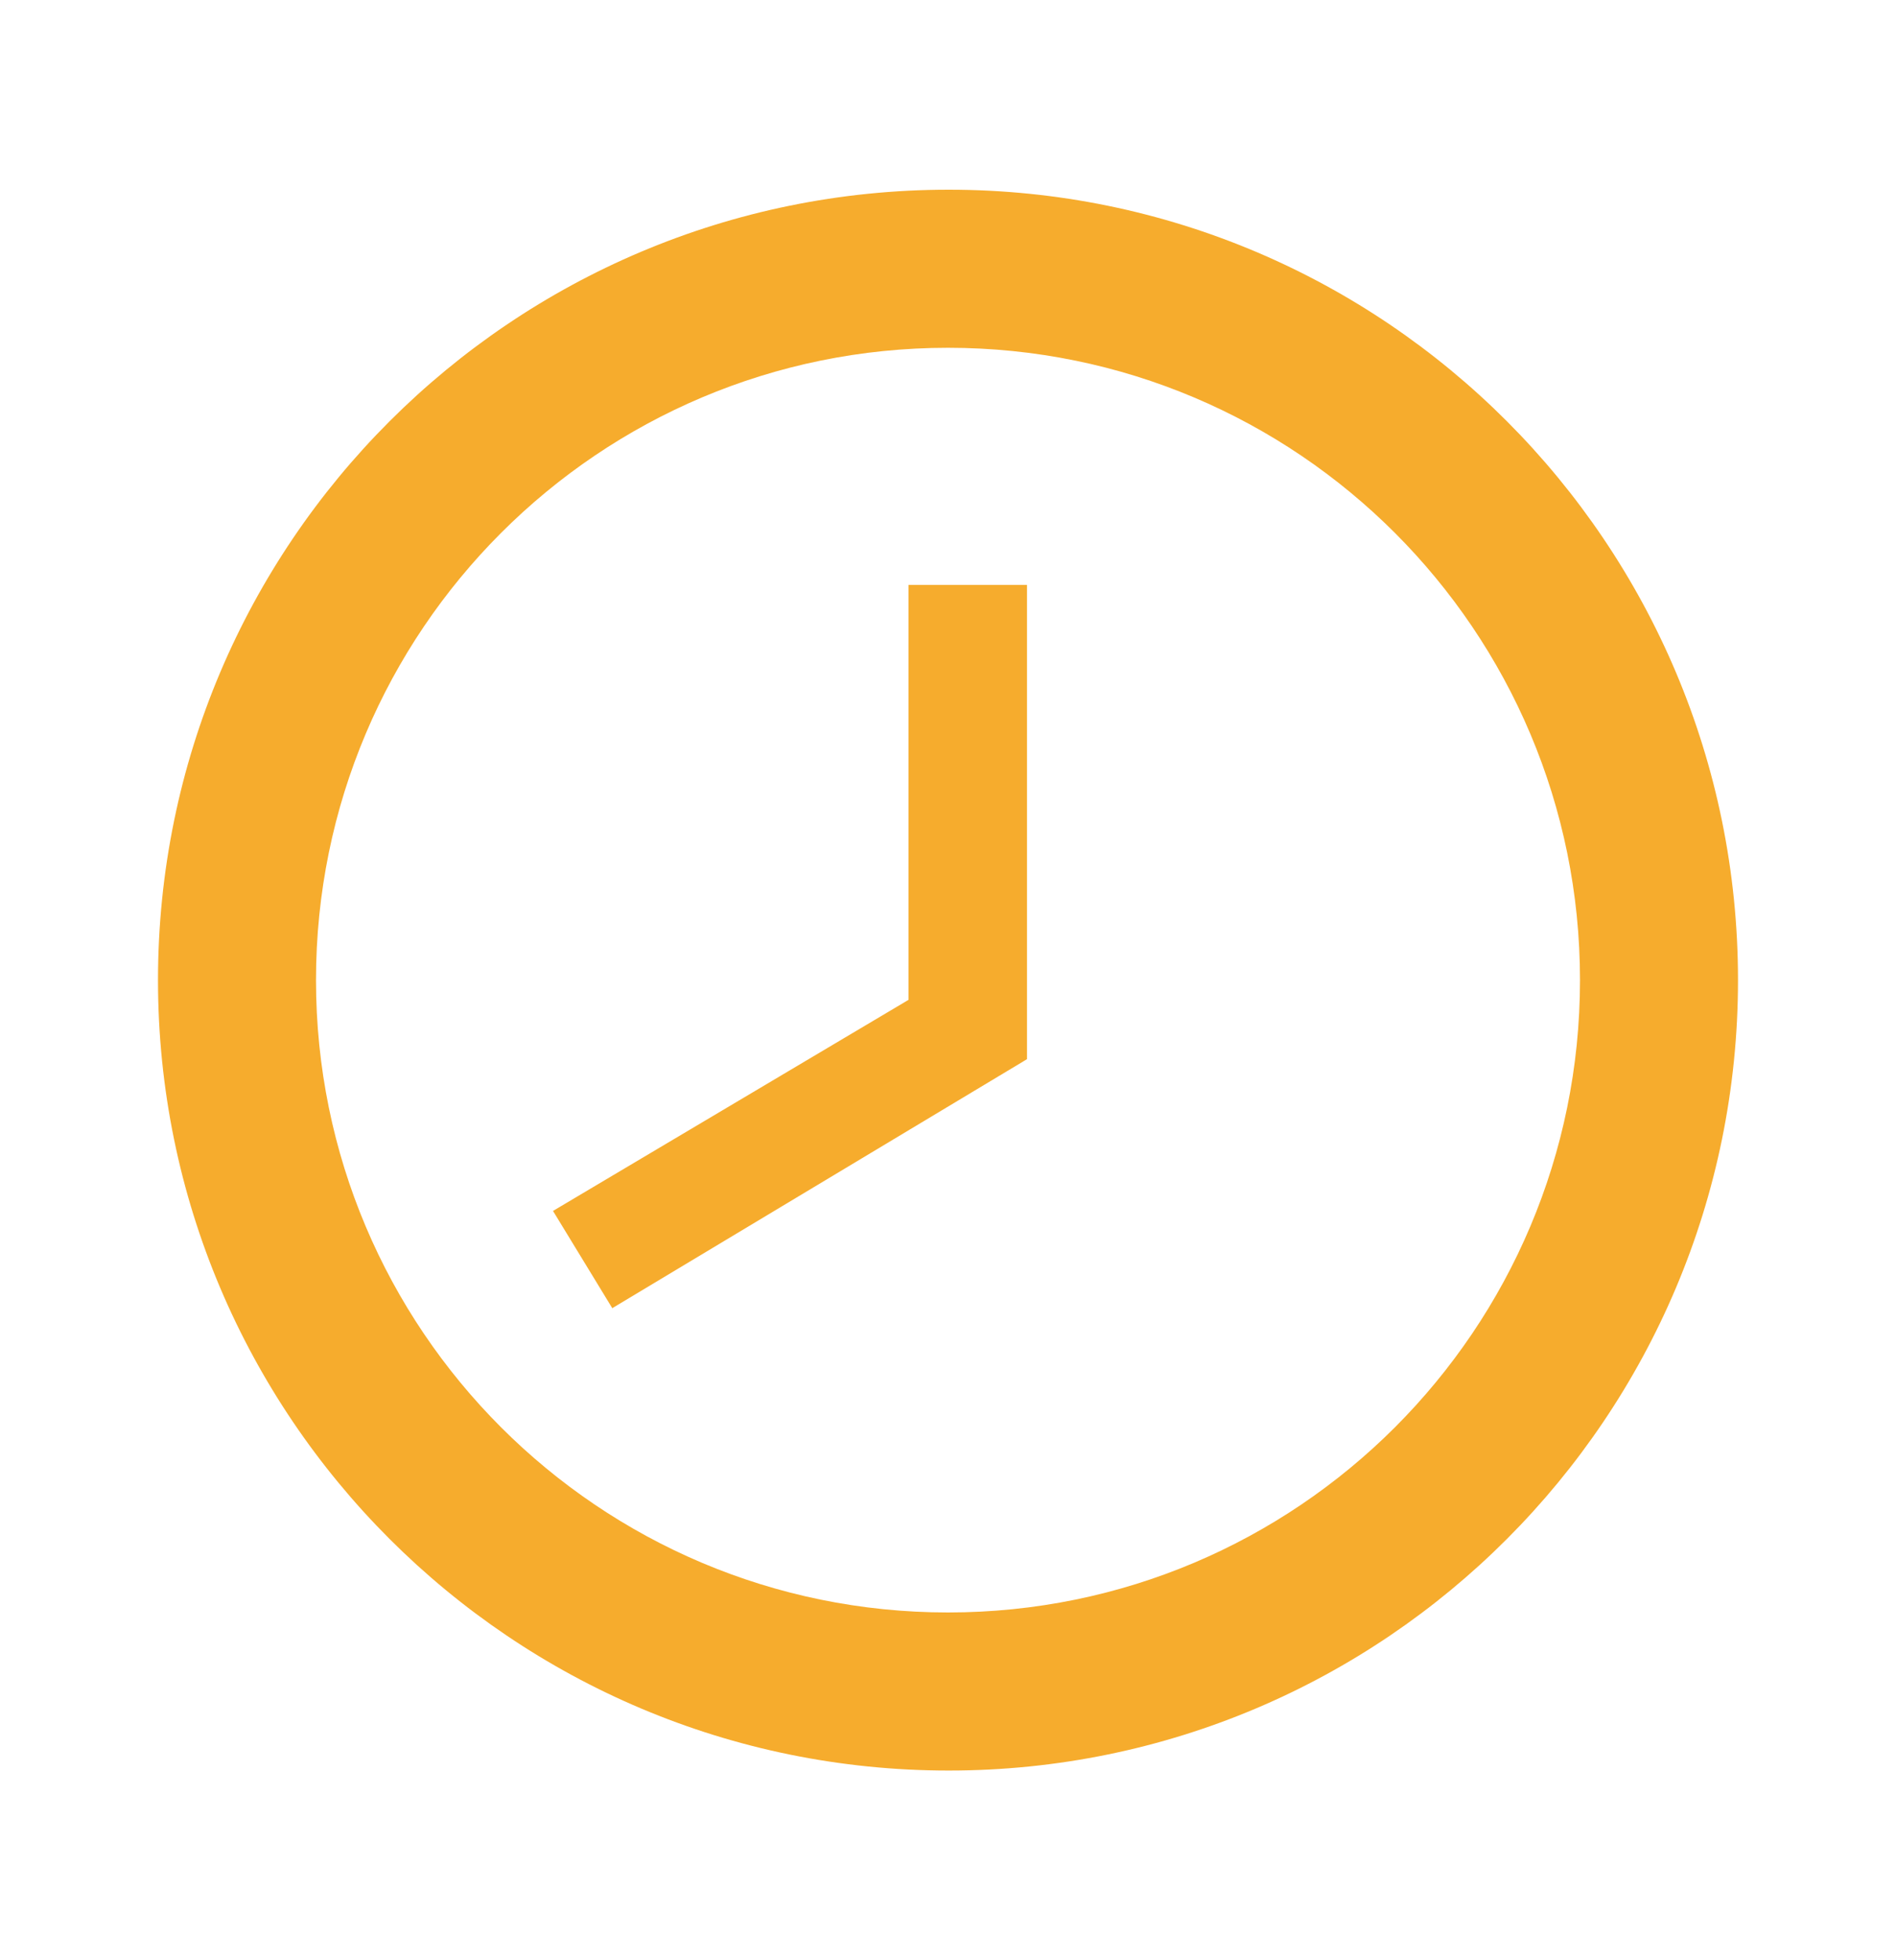 <svg width="30" height="31" viewBox="0 0 30 31" fill="none" xmlns="http://www.w3.org/2000/svg">
<path d="M15.012 3C21.913 3 27.5 8.6 27.5 15.5C27.5 22.4 21.913 28 15.012 28C8.1 28 2.5 22.4 2.5 15.5C2.5 8.6 8.1 3 15.012 3ZM15 25.5C20.525 25.5 25 21.025 25 15.5C25 9.975 20.525 5.5 15 5.5C9.475 5.5 5 9.975 5 15.5C5 21.025 9.475 25.5 15 25.5ZM14.375 9.25H16.25V16.75L9.688 20.688L8.75 19.15L14.375 15.812V9.25Z" fill="#F6AC2D"/>
</svg>

